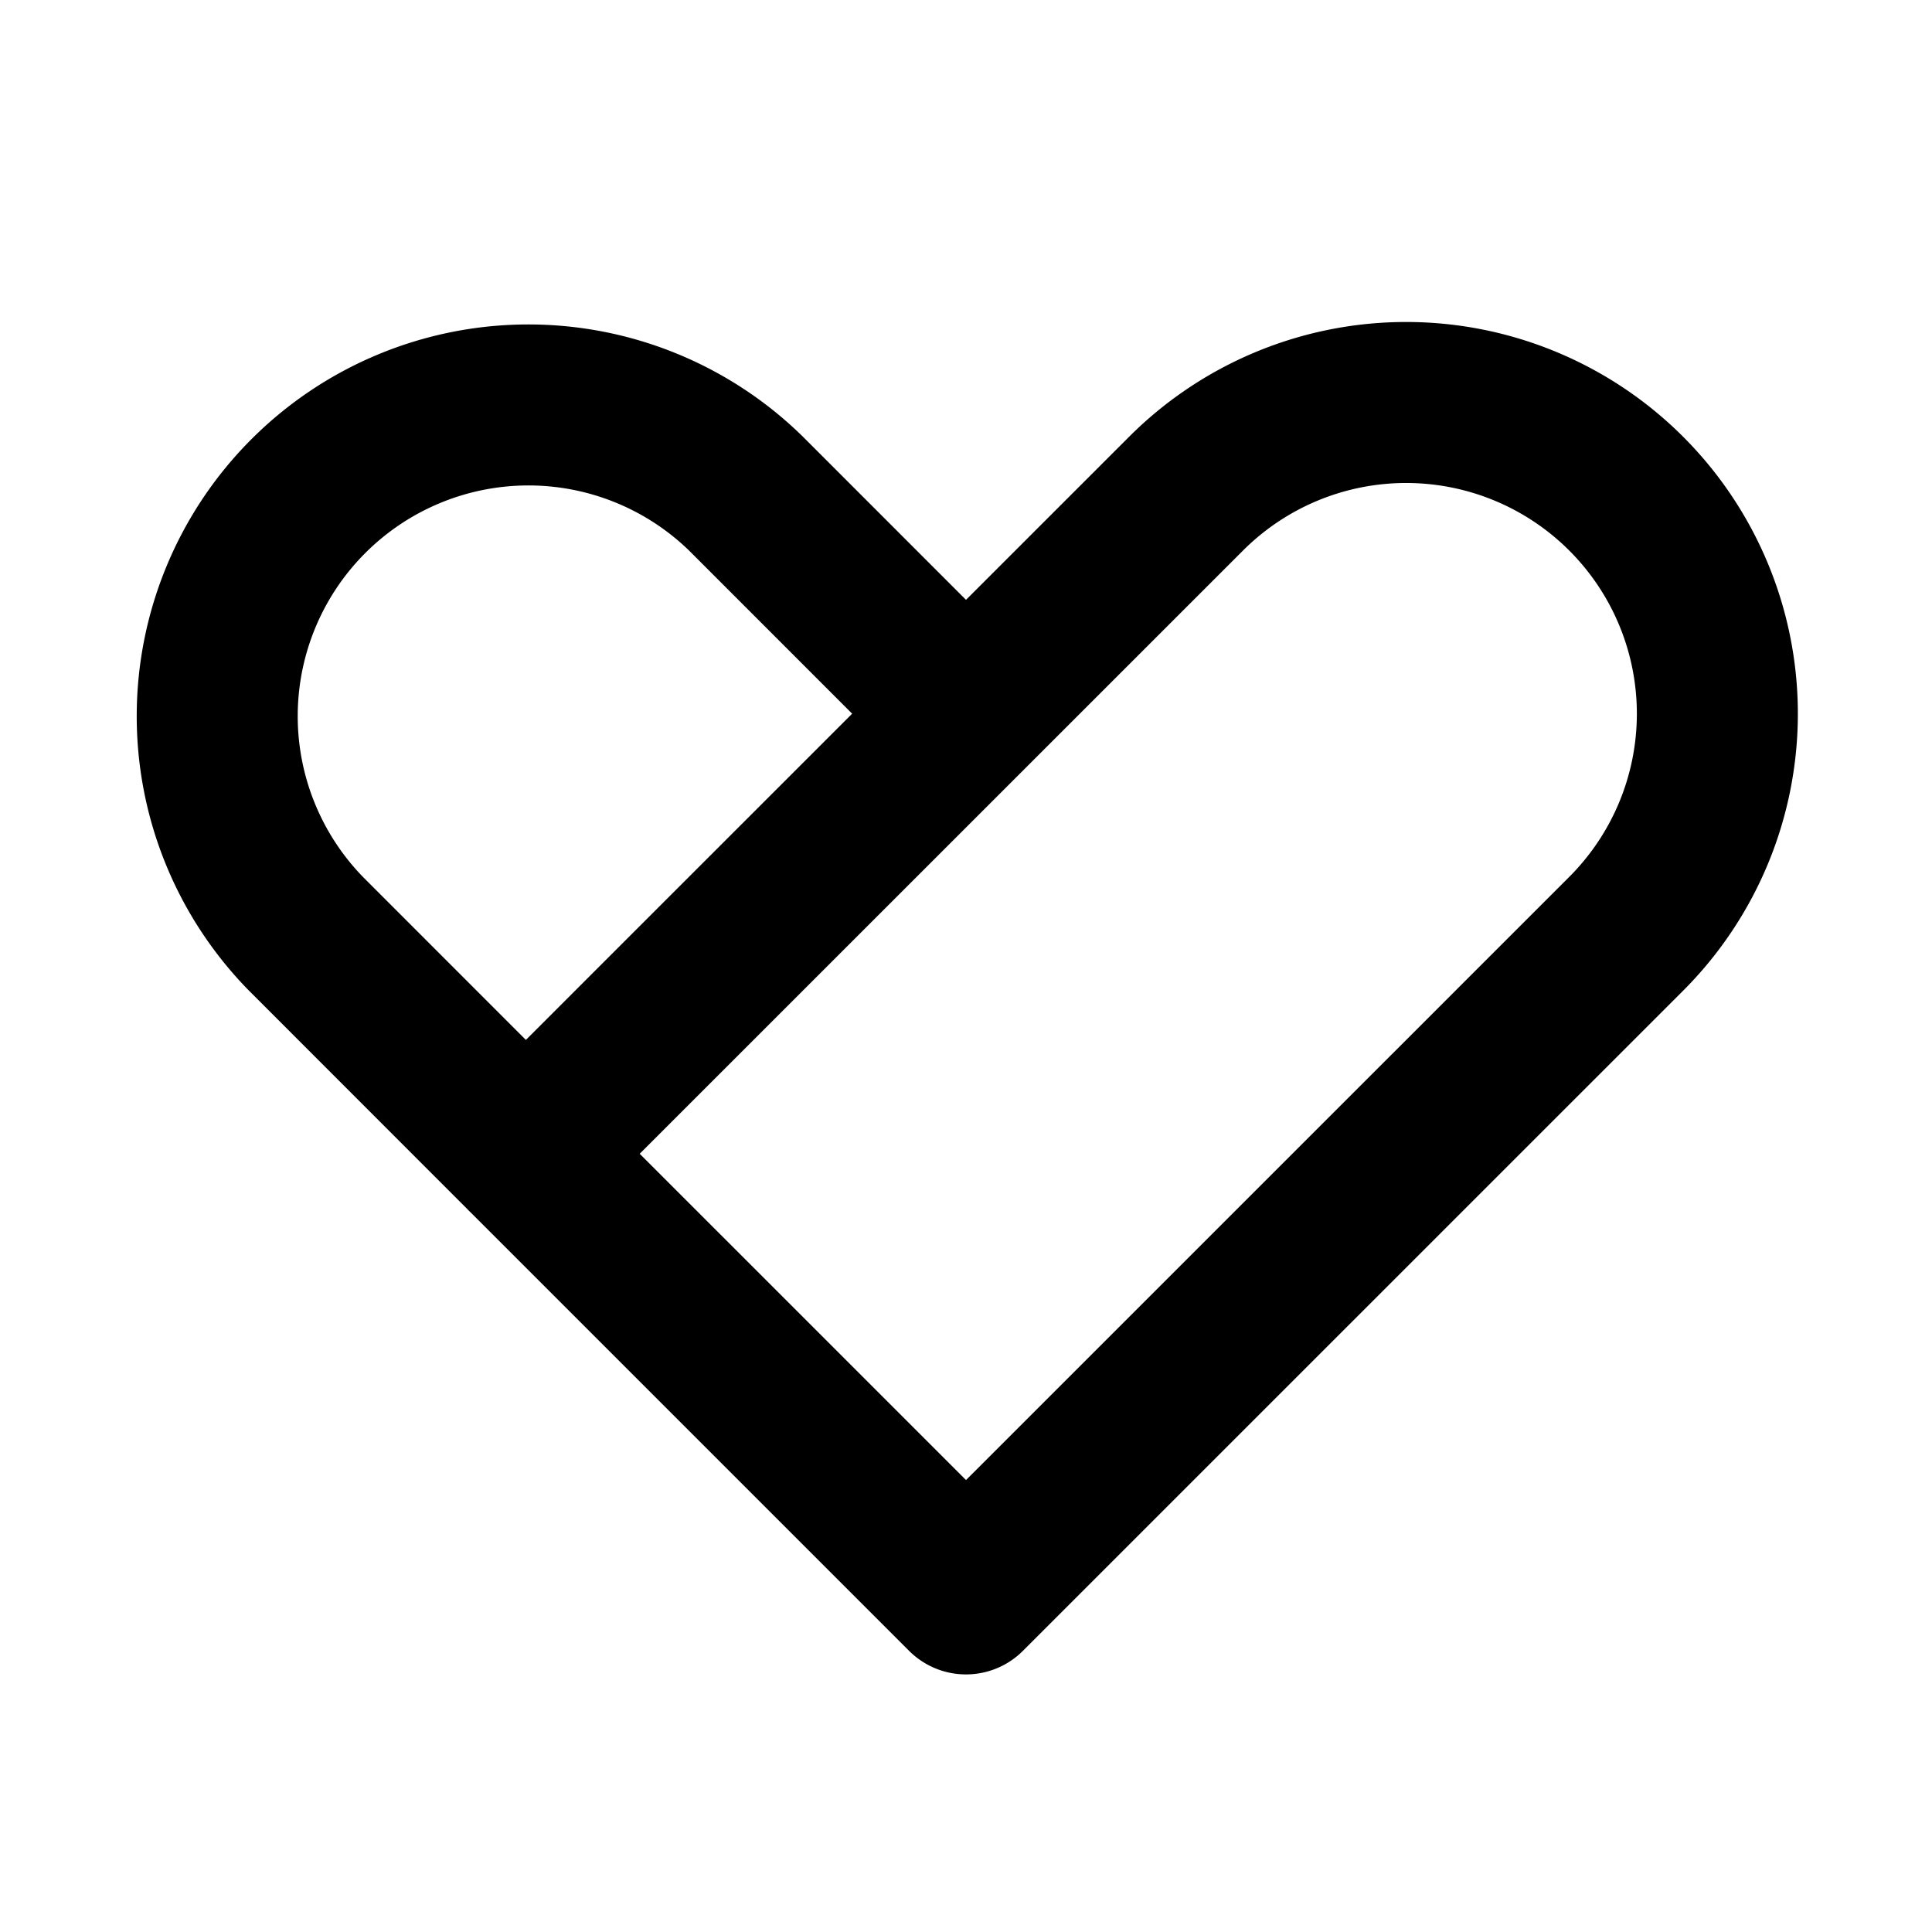 <svg
  xmlns="http://www.w3.org/2000/svg"
  width="24"
  height="24"
  viewBox="0 0 24 24"
  fill="none"
  stroke="currentColor"
  stroke-width="2"
  stroke-linecap="round"
  stroke-linejoin="round"
  class="icon icon-tabler icons-tabler-outline icon-tabler-brand-google-fit"
>
  <path stroke="none" d="M0 0h24v24H0z" fill="none"/>
  <path d="M12 8.866l-2.733 -2.734a3.866 3.866 0 0 0 -5.467 5.467l2.733 2.734l5.467 5.467l8.202 -8.201a3.866 3.866 0 0 0 -5.469 -5.466l-8.201 8.2" />
</svg>